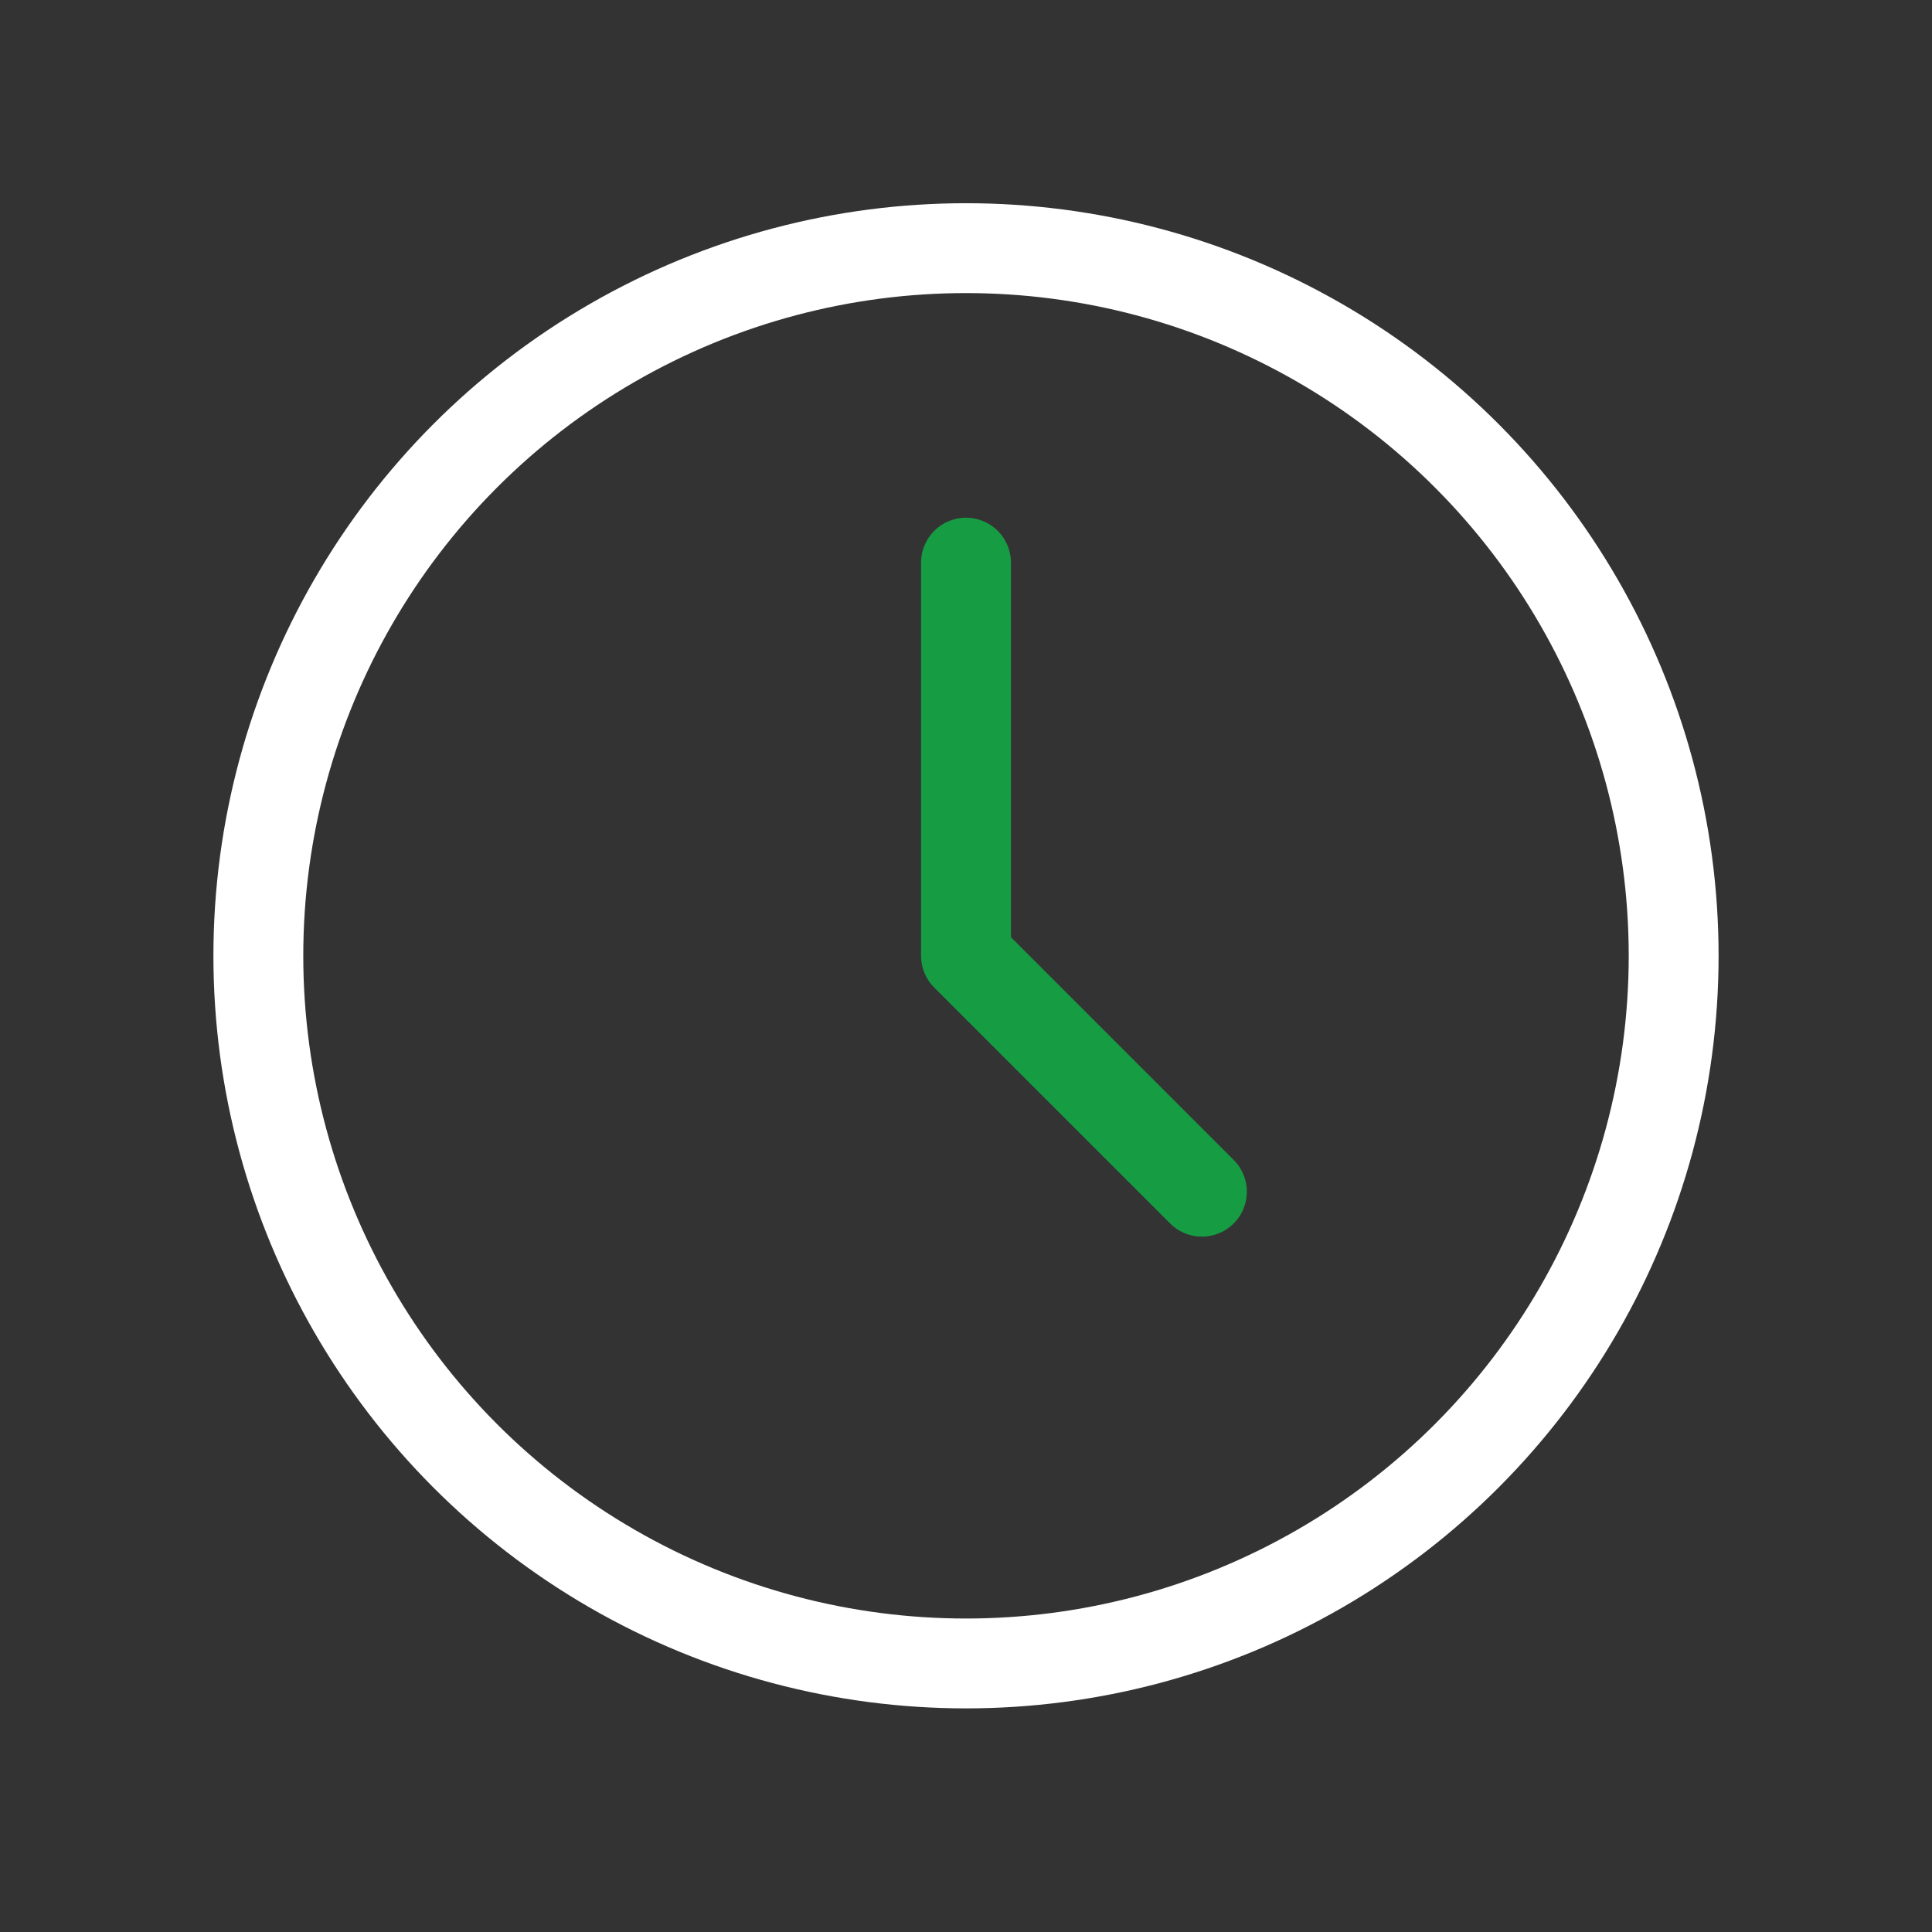 <svg width="43" height="43" viewBox="0 0 43 43" fill="none" xmlns="http://www.w3.org/2000/svg">
<rect x="0" y="0" width="43" height="43" fill="#333333" stroke="none"/>
<circle cx="21.5" cy="21.273" r="15.75" stroke="white" stroke-width="2" stroke-linecap="round" stroke-linejoin="round"/>
<path d="M21.5 12.523V21.273L26.75 26.523" stroke="#169D44" stroke-width="2" stroke-linecap="round" stroke-linejoin="round"/>
</svg>
